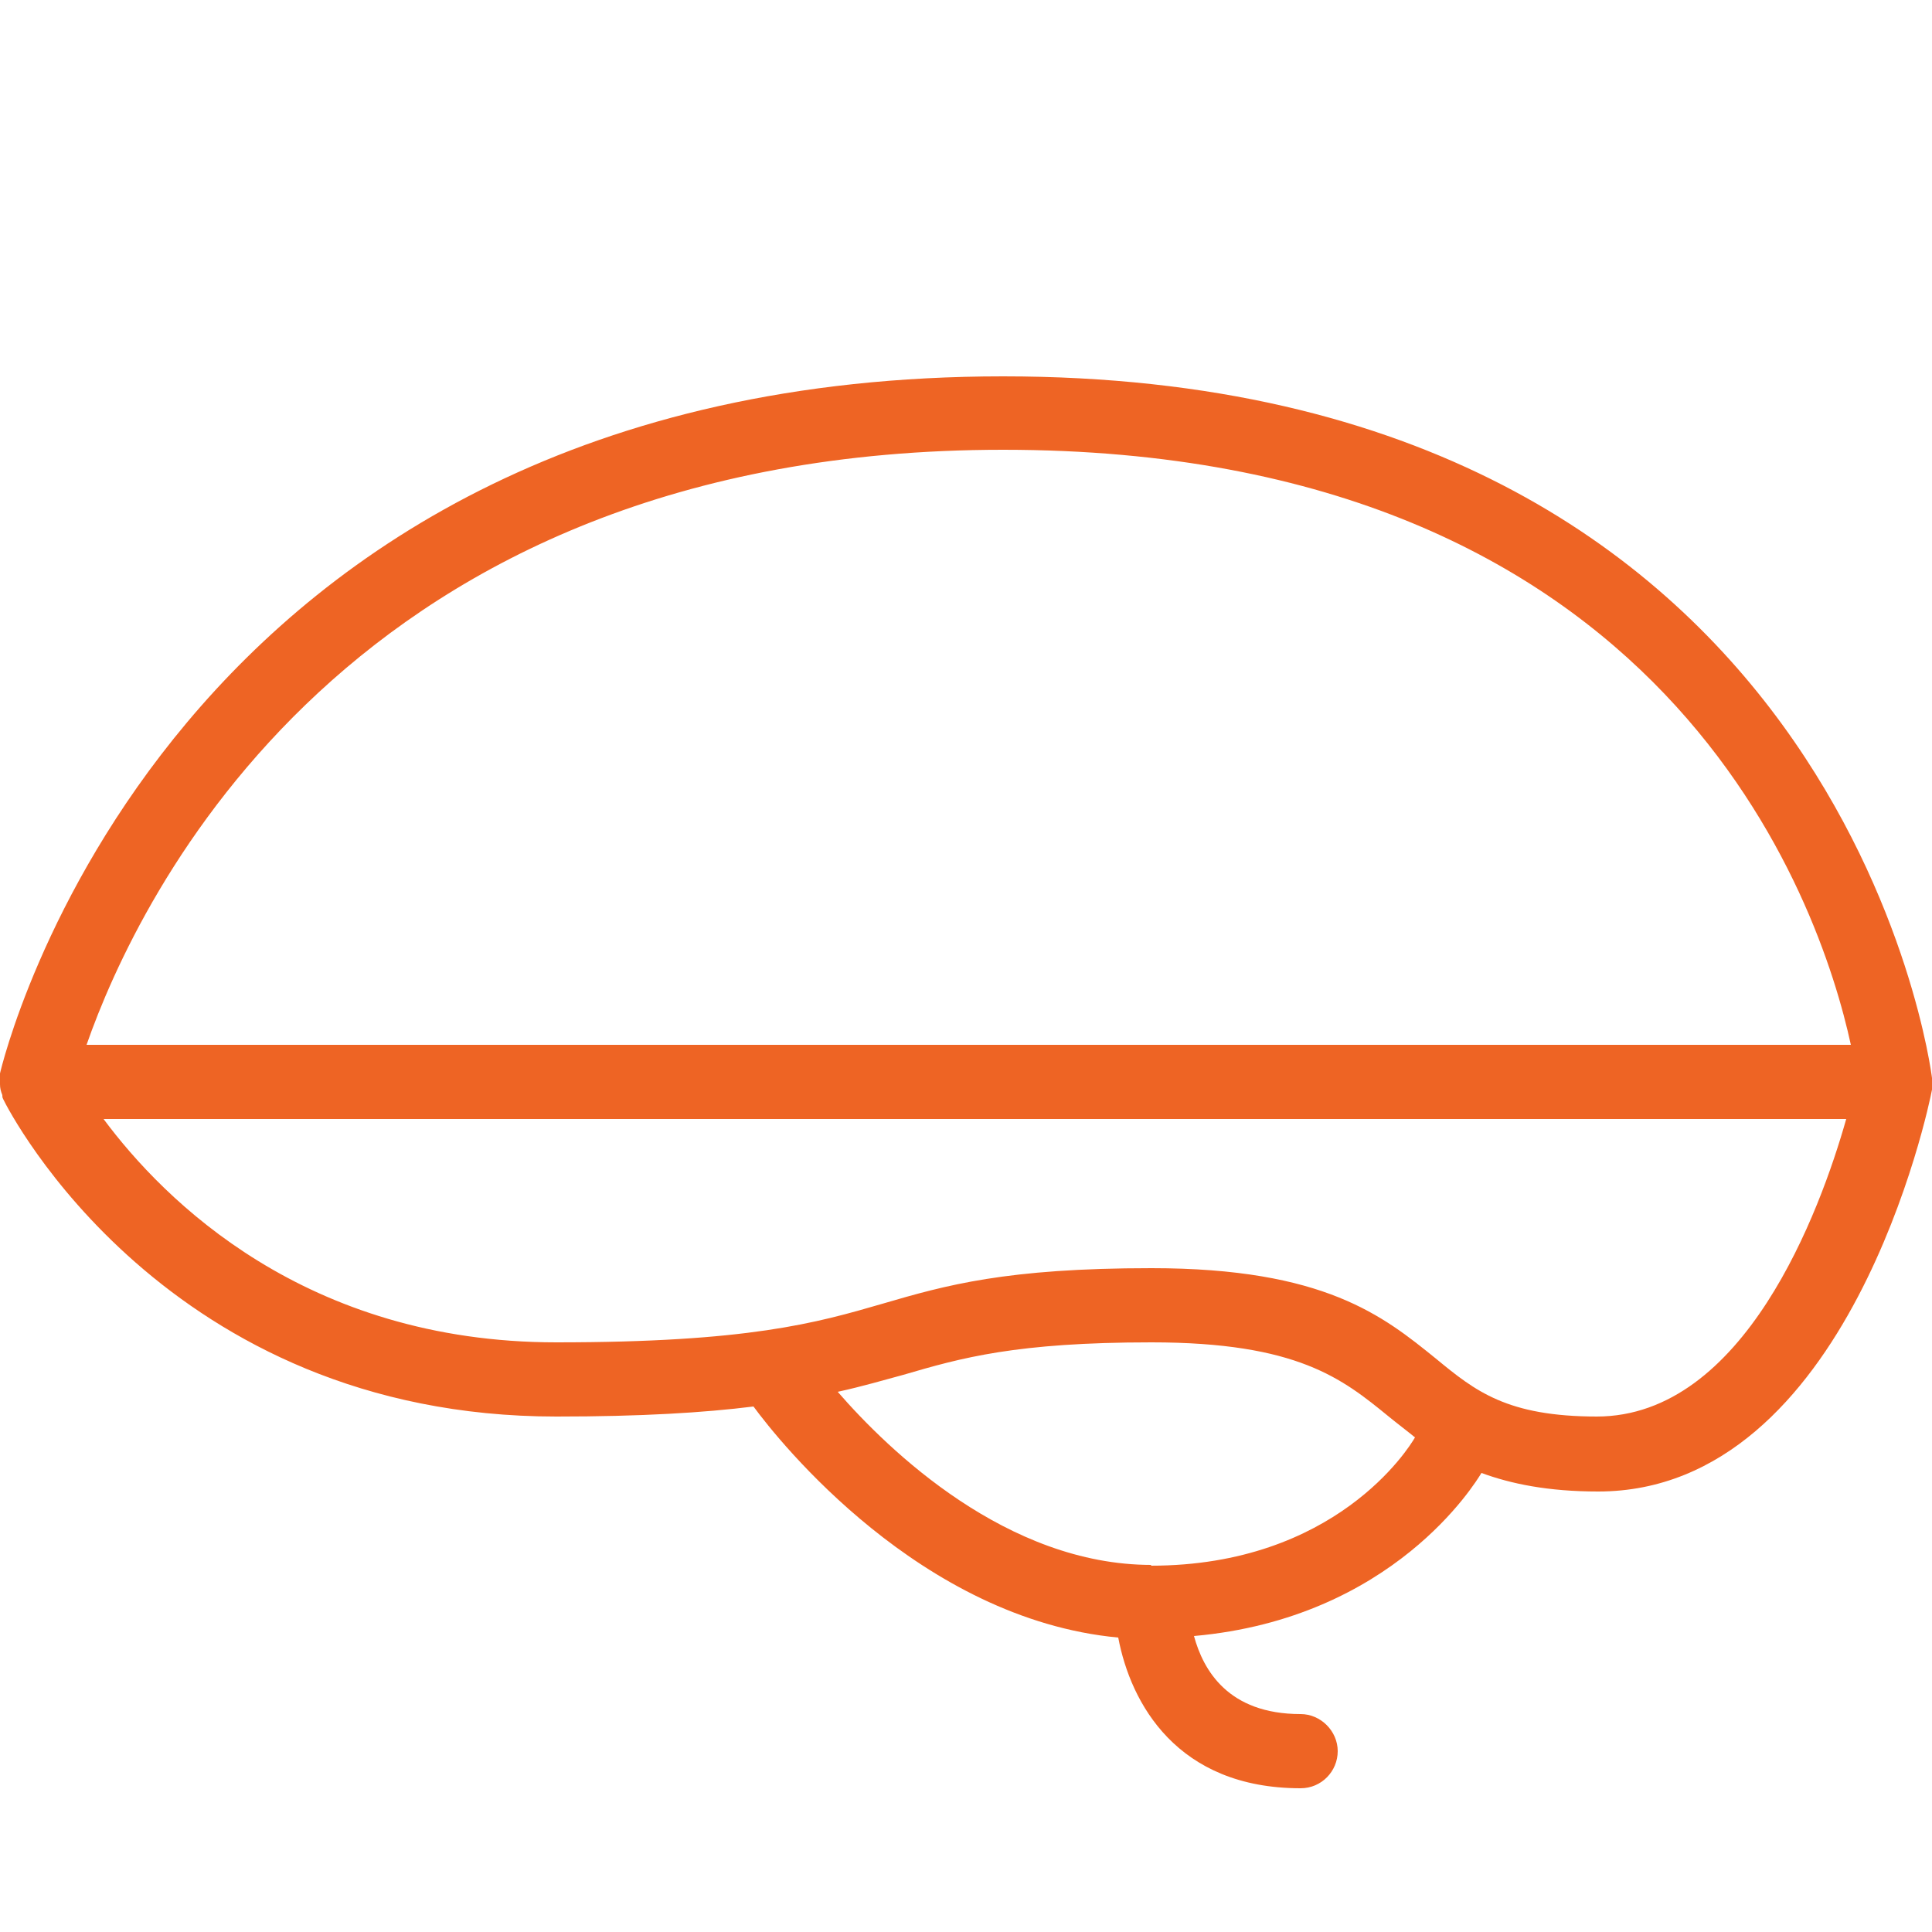 <?xml version="1.0" encoding="UTF-8"?> <svg xmlns="http://www.w3.org/2000/svg" id="uuid-61e604ea-cf0f-4984-bbe8-366a46a4096c" viewBox="0 0 25 25"><g id="uuid-6e65cbc1-f4f2-4941-933e-dc2f98b21c8d"><rect width="25" height="25" fill="none"></rect><path d="m25,13.95c-.01-.09-1.15-9.08-12.02-9.08S.02,13.8,0,13.89c0,.02,0,.03,0,.05,0,.03,0,.06,0,.09,0,.05.01.09.03.14,0,.02,0,.03.01.05.08.17,2.11,4.11,7.16,4.11,1.1,0,1.91-.05,2.55-.13.33.45,2.16,2.75,4.72,2.99.16.85.76,1.95,2.36,1.95.27,0,.48-.22.48-.48s-.22-.48-.48-.48c-.94,0-1.26-.57-1.38-1.01,2.58-.23,3.64-1.98,3.72-2.11.38.14.86.24,1.51.24,3.24,0,4.28-4.98,4.32-5.2,0-.02,0-.04,0-.07,0-.03.01-.05,0-.08ZM12.98,5.82c8.6,0,10.57,5.86,10.97,7.7H1.12c.66-1.89,3.39-7.7,11.86-7.7Zm1.92,14.43c-1.87,0-3.4-1.48-4.06-2.24.32-.07.59-.15.85-.22.75-.22,1.46-.42,3.21-.42,1.89,0,2.47.47,3.07.96.11.09.23.18.34.27-.08.14-1.03,1.66-3.42,1.66Zm5.77-1.92c-1.17,0-1.58-.33-2.09-.75-.68-.55-1.44-1.17-3.68-1.17-1.88,0-2.66.22-3.48.46-.86.25-1.74.5-4.22.5-3.25,0-5.08-1.84-5.86-2.89h22.55c-.34,1.2-1.32,3.85-3.23,3.85Z" fill="#ee6424"></path></g></svg> 